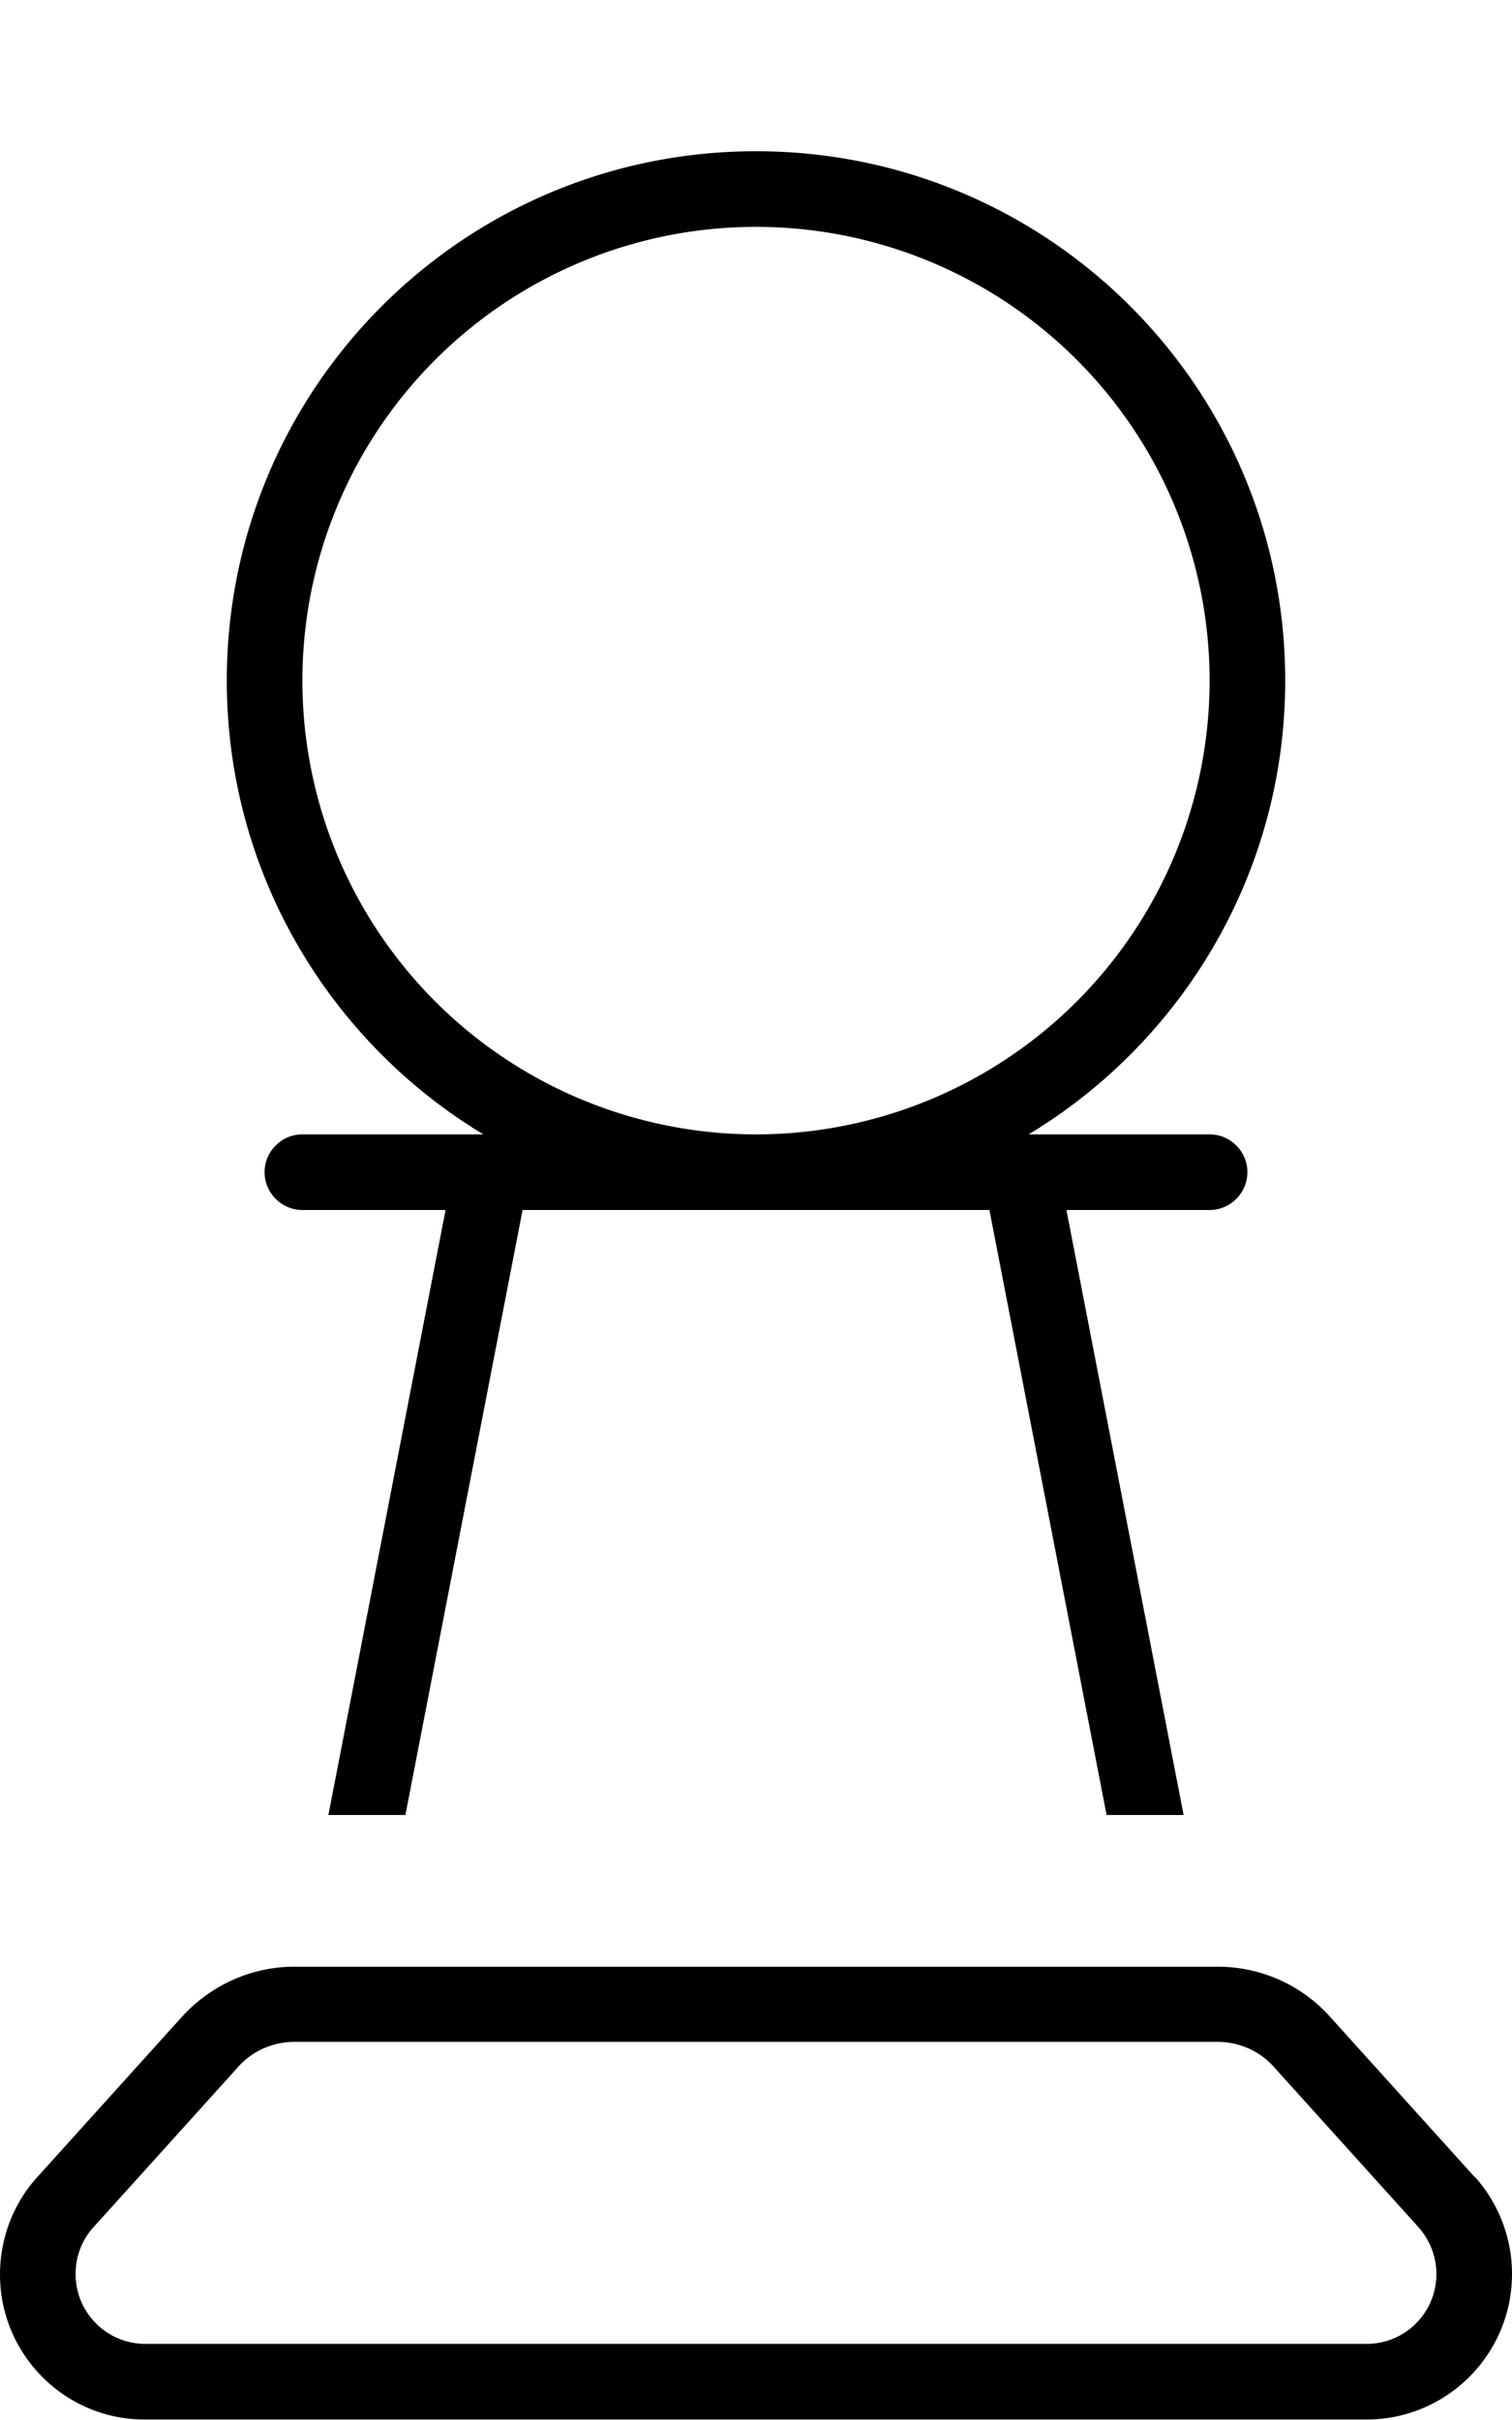 <svg xmlns="http://www.w3.org/2000/svg" viewBox="0 0 320 512"><!--! Font Awesome Pro 6.5.0 by @fontawesome - https://fontawesome.com License - https://fontawesome.com/license (Commercial License) Copyright 2023 Fonticons, Inc. --><path d="M256 144A96 96 0 1 0 64 144a96 96 0 1 0 192 0zm16 0c0 40.7-21.8 76.4-54.3 96h4.9H256c4.4 0 8 3.6 8 8s-3.6 8-8 8H225.7l24.8 128H234.2L209.4 256H160 110.6L85.8 384H69.5L94.3 256H64c-4.4 0-8-3.6-8-8s3.6-8 8-8H97.4h4.9C69.8 220.4 48 184.7 48 144C48 82.1 98.1 32 160 32s112 50.1 112 112zM50.4 437.3L19.8 471.2c-2.5 2.7-3.8 6.3-3.8 9.9c0 8.2 6.6 14.8 14.8 14.8H289.2c8.2 0 14.8-6.6 14.8-14.8c0-3.7-1.4-7.2-3.8-9.9l-30.6-33.9c-3-3.4-7.4-5.3-11.9-5.3H62.3c-4.5 0-8.9 1.9-11.9 5.3zm261.7 23.2c5.1 5.7 7.9 13 7.9 20.6c0 17-13.8 30.8-30.8 30.8H30.8C13.8 512 0 498.2 0 481.2c0-7.6 2.8-15 7.9-20.6l30.6-33.9c6.1-6.7 14.7-10.6 23.8-10.6H257.7c9.1 0 17.7 3.8 23.8 10.6l30.6 33.9z"/></svg>